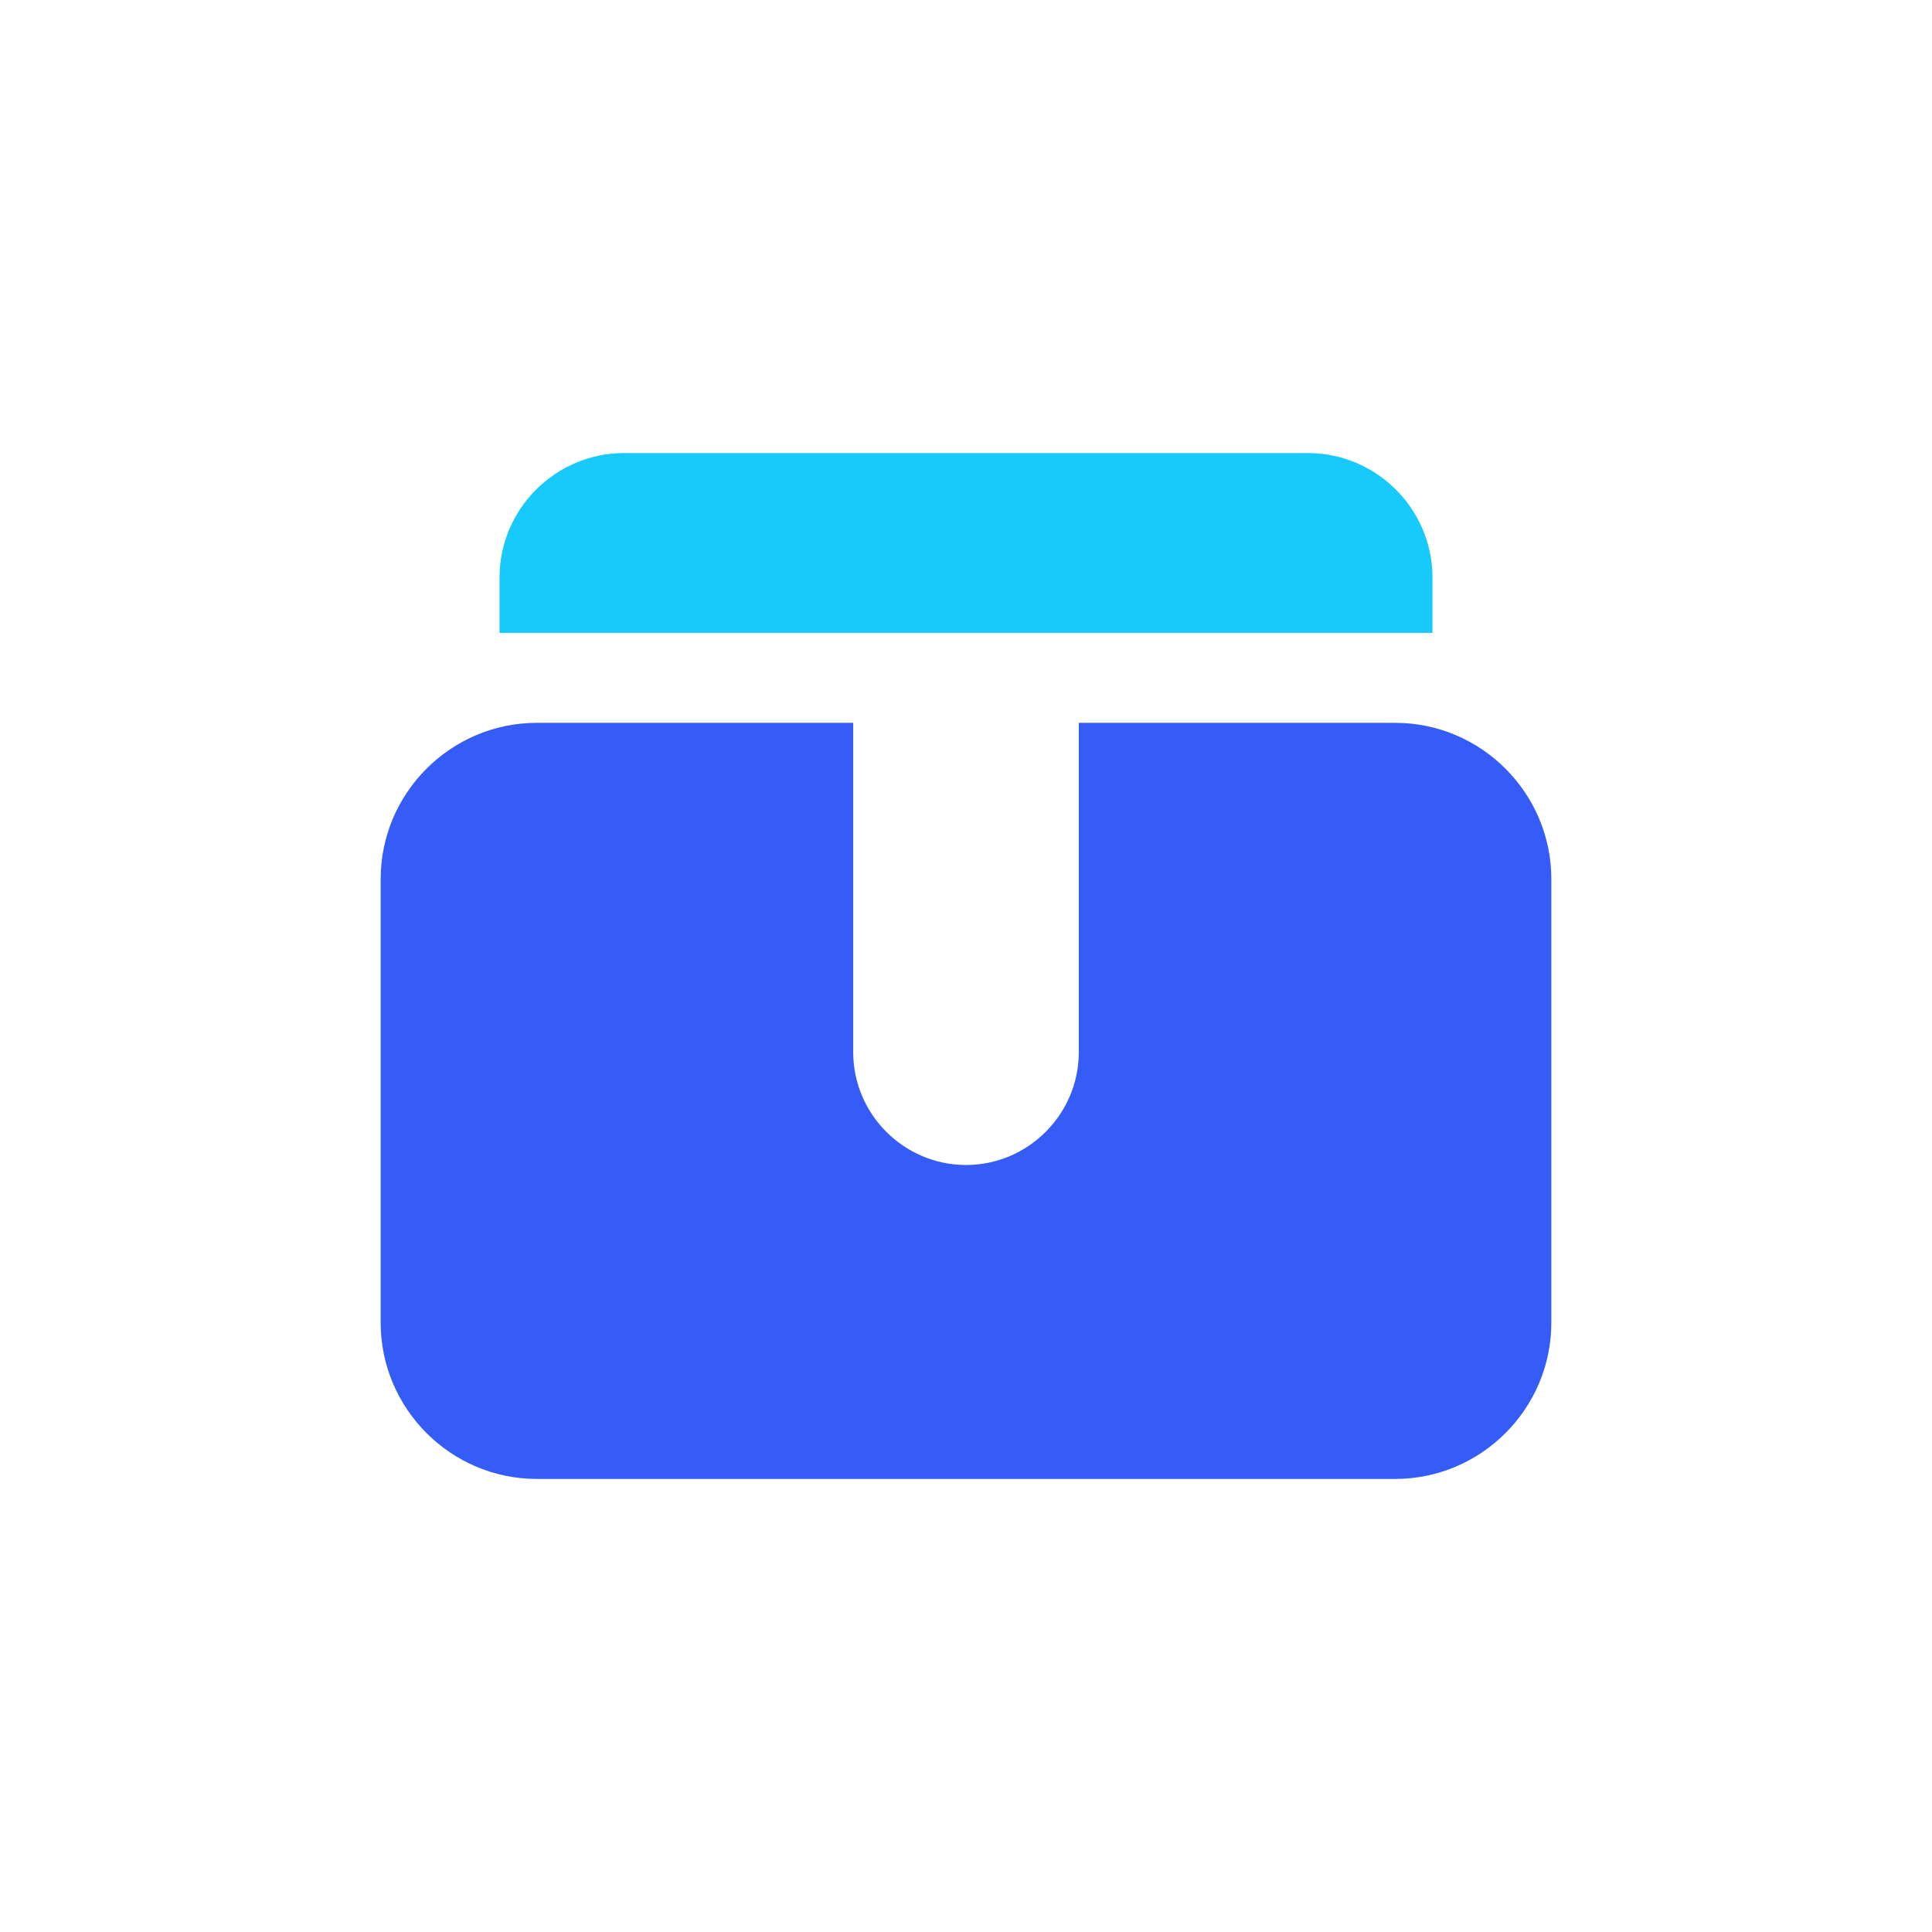 <?xml version="1.0" encoding="UTF-8"?> <svg xmlns="http://www.w3.org/2000/svg" xmlns:xlink="http://www.w3.org/1999/xlink" xmlns:xodm="http://www.corel.com/coreldraw/odm/2003" xml:space="preserve" width="297px" height="297px" version="1.0" style="shape-rendering:geometricPrecision; text-rendering:geometricPrecision; image-rendering:optimizeQuality; fill-rule:evenodd; clip-rule:evenodd" viewBox="0 0 297 297"> <defs> <style type="text/css"> .fil2 {fill:none} .fil0 {fill:#18CAFB} .fil1 {fill:#355CF7} </style> </defs> <g id="Layer_x0020_1">  <g id="_1923974516592"> <path class="fil0" d="M95.91 69.65l105.17 0c10.52,0 19.13,8.61 19.13,19.12l0 8.52 -143.42 0 0 -8.52c0,-10.51 8.61,-19.12 19.12,-19.12z"></path> <path class="fil1" d="M82.51 111.12l48.65 0 0 50.63c0,9.53 7.8,17.34 17.34,17.34l0 0c9.54,0 17.34,-7.8 17.34,-17.34l0 -50.63 48.65 0c13.2,0 23.99,10.8 23.99,24l0 68.23c0,13.2 -10.79,24 -23.99,24l-131.98 0c-13.2,0 -23.99,-10.8 -23.99,-24l0 -68.23c0,-13.2 10.79,-24 23.99,-24z"></path> </g> <rect class="fil2" width="297" height="297"></rect> </g> </svg> 